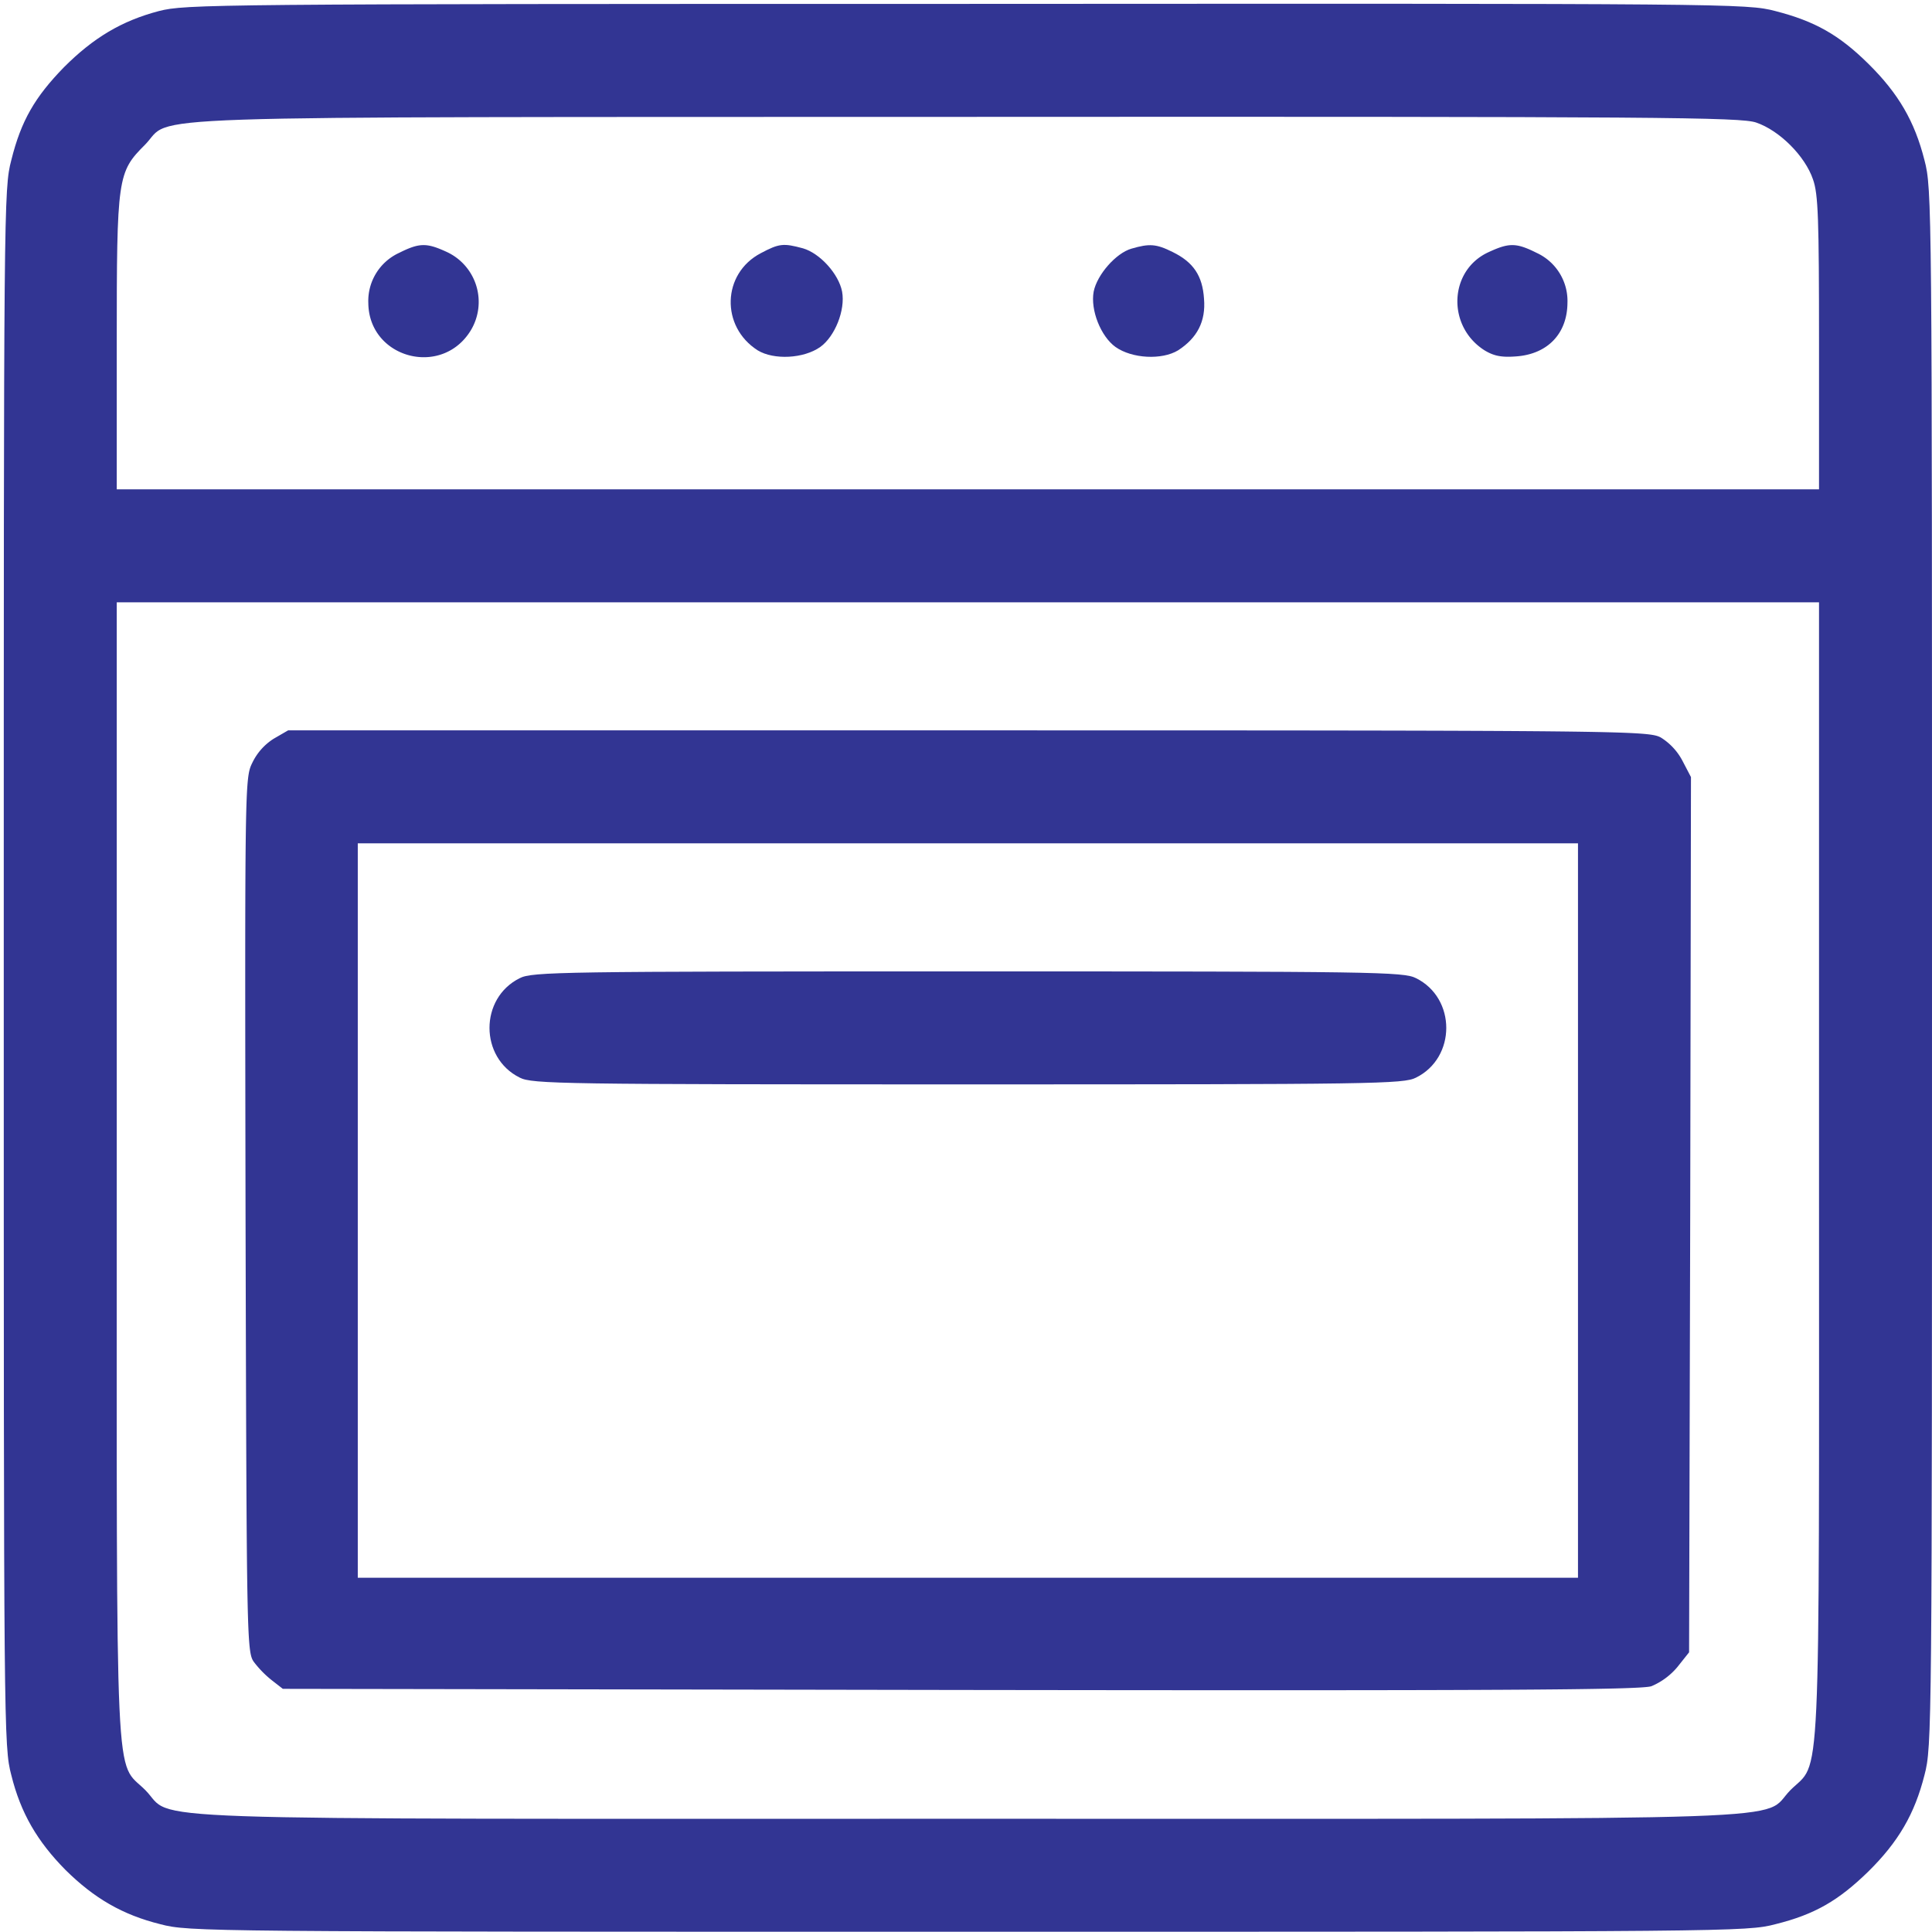 <?xml version="1.0" encoding="UTF-8"?> <svg xmlns="http://www.w3.org/2000/svg" width="513" height="513" viewBox="0 0 513 513"><g id="Сгруппировать_2811" data-name="Сгруппировать 2811" transform="translate(-11872 -13035)"><rect id="Прямоугольник_551" data-name="Прямоугольник 551" width="513" height="513" transform="translate(11872 13035)" fill="#fff"></rect><g id="oven-2" transform="translate(11873 13547.934)"><path id="Контур_4389" data-name="Контур 4389" d="M41.2-510c-9.9,2.6-17.4,7.1-25.2,14.9-7.7,7.9-11.4,14.2-14,24.7C0-462.8,0-458.6,0-256,0-53.1,0-49.2,2-41.6,4.5-31.5,8.9-24,16.4-16.4,24-8.9,31.5-4.5,41.6-2,49.2,0,53.1,0,256,0,458.6,0,462.8,0,470.4-2c10.5-2.6,16.8-6.3,24.7-14,8-7.9,12.3-15.3,14.9-25.6,2-7.6,2-11.5,2-214.4s0-206.8-2-214.4c-2.6-10.3-6.9-17.7-14.9-25.6-7.8-7.7-14.2-11.3-24.7-14-7.6-2-11.7-2-214.8-1.9C54.6-511.9,48.3-511.8,41.2-510Zm424.1,29.6c6.2,2.1,13,8.9,15.1,15.1,1.4,3.9,1.6,10.5,1.6,43.5V-383H30v-38.8c0-44.2.2-45.4,7.5-52.7,7.9-8-11.2-7.3,218.1-7.4C441.2-482,461.1-481.8,465.3-480.4ZM482-202.2c0,169.5.6,156.4-7.6,164.6C466.2-29.3,485.7-30,256-30s-210.2.7-218.4-7.6C29.4-45.8,30-32.7,30-202.2V-353H482Z" fill="#323593"></path><path id="Контур_4390" data-name="Контур 4390" d="M105-445.8a14.062,14.062,0,0,0-8.2,13.4c.2,14.6,19.5,19.8,27.2,7.2a14.622,14.622,0,0,0-6.3-20.8C112.3-448.5,110.4-448.5,105-445.8Z" fill="#323593"></path><path id="Контур_4391" data-name="Контур 4391" d="M201-445.7c-10.3,5.4-10.7,19.5-.8,25.8,4.3,2.6,12.2,2.2,16.6-.9,3.9-2.8,6.7-9.8,5.8-14.7-.9-4.7-5.9-10.2-10.4-11.5C207-448.4,205.9-448.3,201-445.7Z" fill="#323593"></path><path id="Контур_4392" data-name="Контур 4392" d="M299.4-446.9c-4.1,1.2-9.1,6.9-10,11.4-.9,4.9,1.9,11.9,5.8,14.7,4.4,3.1,12.3,3.5,16.6.9,5.1-3.3,7.4-7.7,6.9-13.7-.4-6.1-2.8-9.7-8.3-12.4C306-448.2,304.2-448.3,299.4-446.9Z" fill="#323593"></path><path id="Контур_4393" data-name="Контур 4393" d="M394.3-446c-10.6,4.8-11.2,19.7-1.1,26.1,2.5,1.5,4.5,1.9,8.4,1.6,8.3-.6,13.5-6,13.6-14.1a14.062,14.062,0,0,0-8.2-13.4C401.6-448.5,399.7-448.5,394.3-446Z" fill="#323593"></path><path id="Контур_4394" data-name="Контур 4394" d="M71.7-316.8a15.418,15.418,0,0,0-5.7,6.4c-2,4-2,5.7-1.8,120.2.3,115.4.3,116.1,2.4,118.8a27.259,27.259,0,0,0,4.8,4.8l2.7,2.1,179.9.3c142.5.2,180.6,0,183.5-1a18.217,18.217,0,0,0,6.9-5.1l3.1-3.9.3-116.2.2-116.2-2.3-4.4a16.073,16.073,0,0,0-5.7-6.1c-3.3-1.8-10-1.9-184-1.9H75.5ZM418-191.5V-94H94V-289H418Z" fill="#323593"></path><path id="Контур_4395" data-name="Контур 4395" d="M137-253.2c-10.7,5.3-10.7,21.1,0,26.4,3.3,1.7,11,1.8,119,1.8s115.7-.1,119-1.8c10.7-5.3,10.7-21.1,0-26.4-3.3-1.7-11-1.8-119-1.8S140.3-254.9,137-253.2Z" fill="#323593"></path></g></g></svg> 